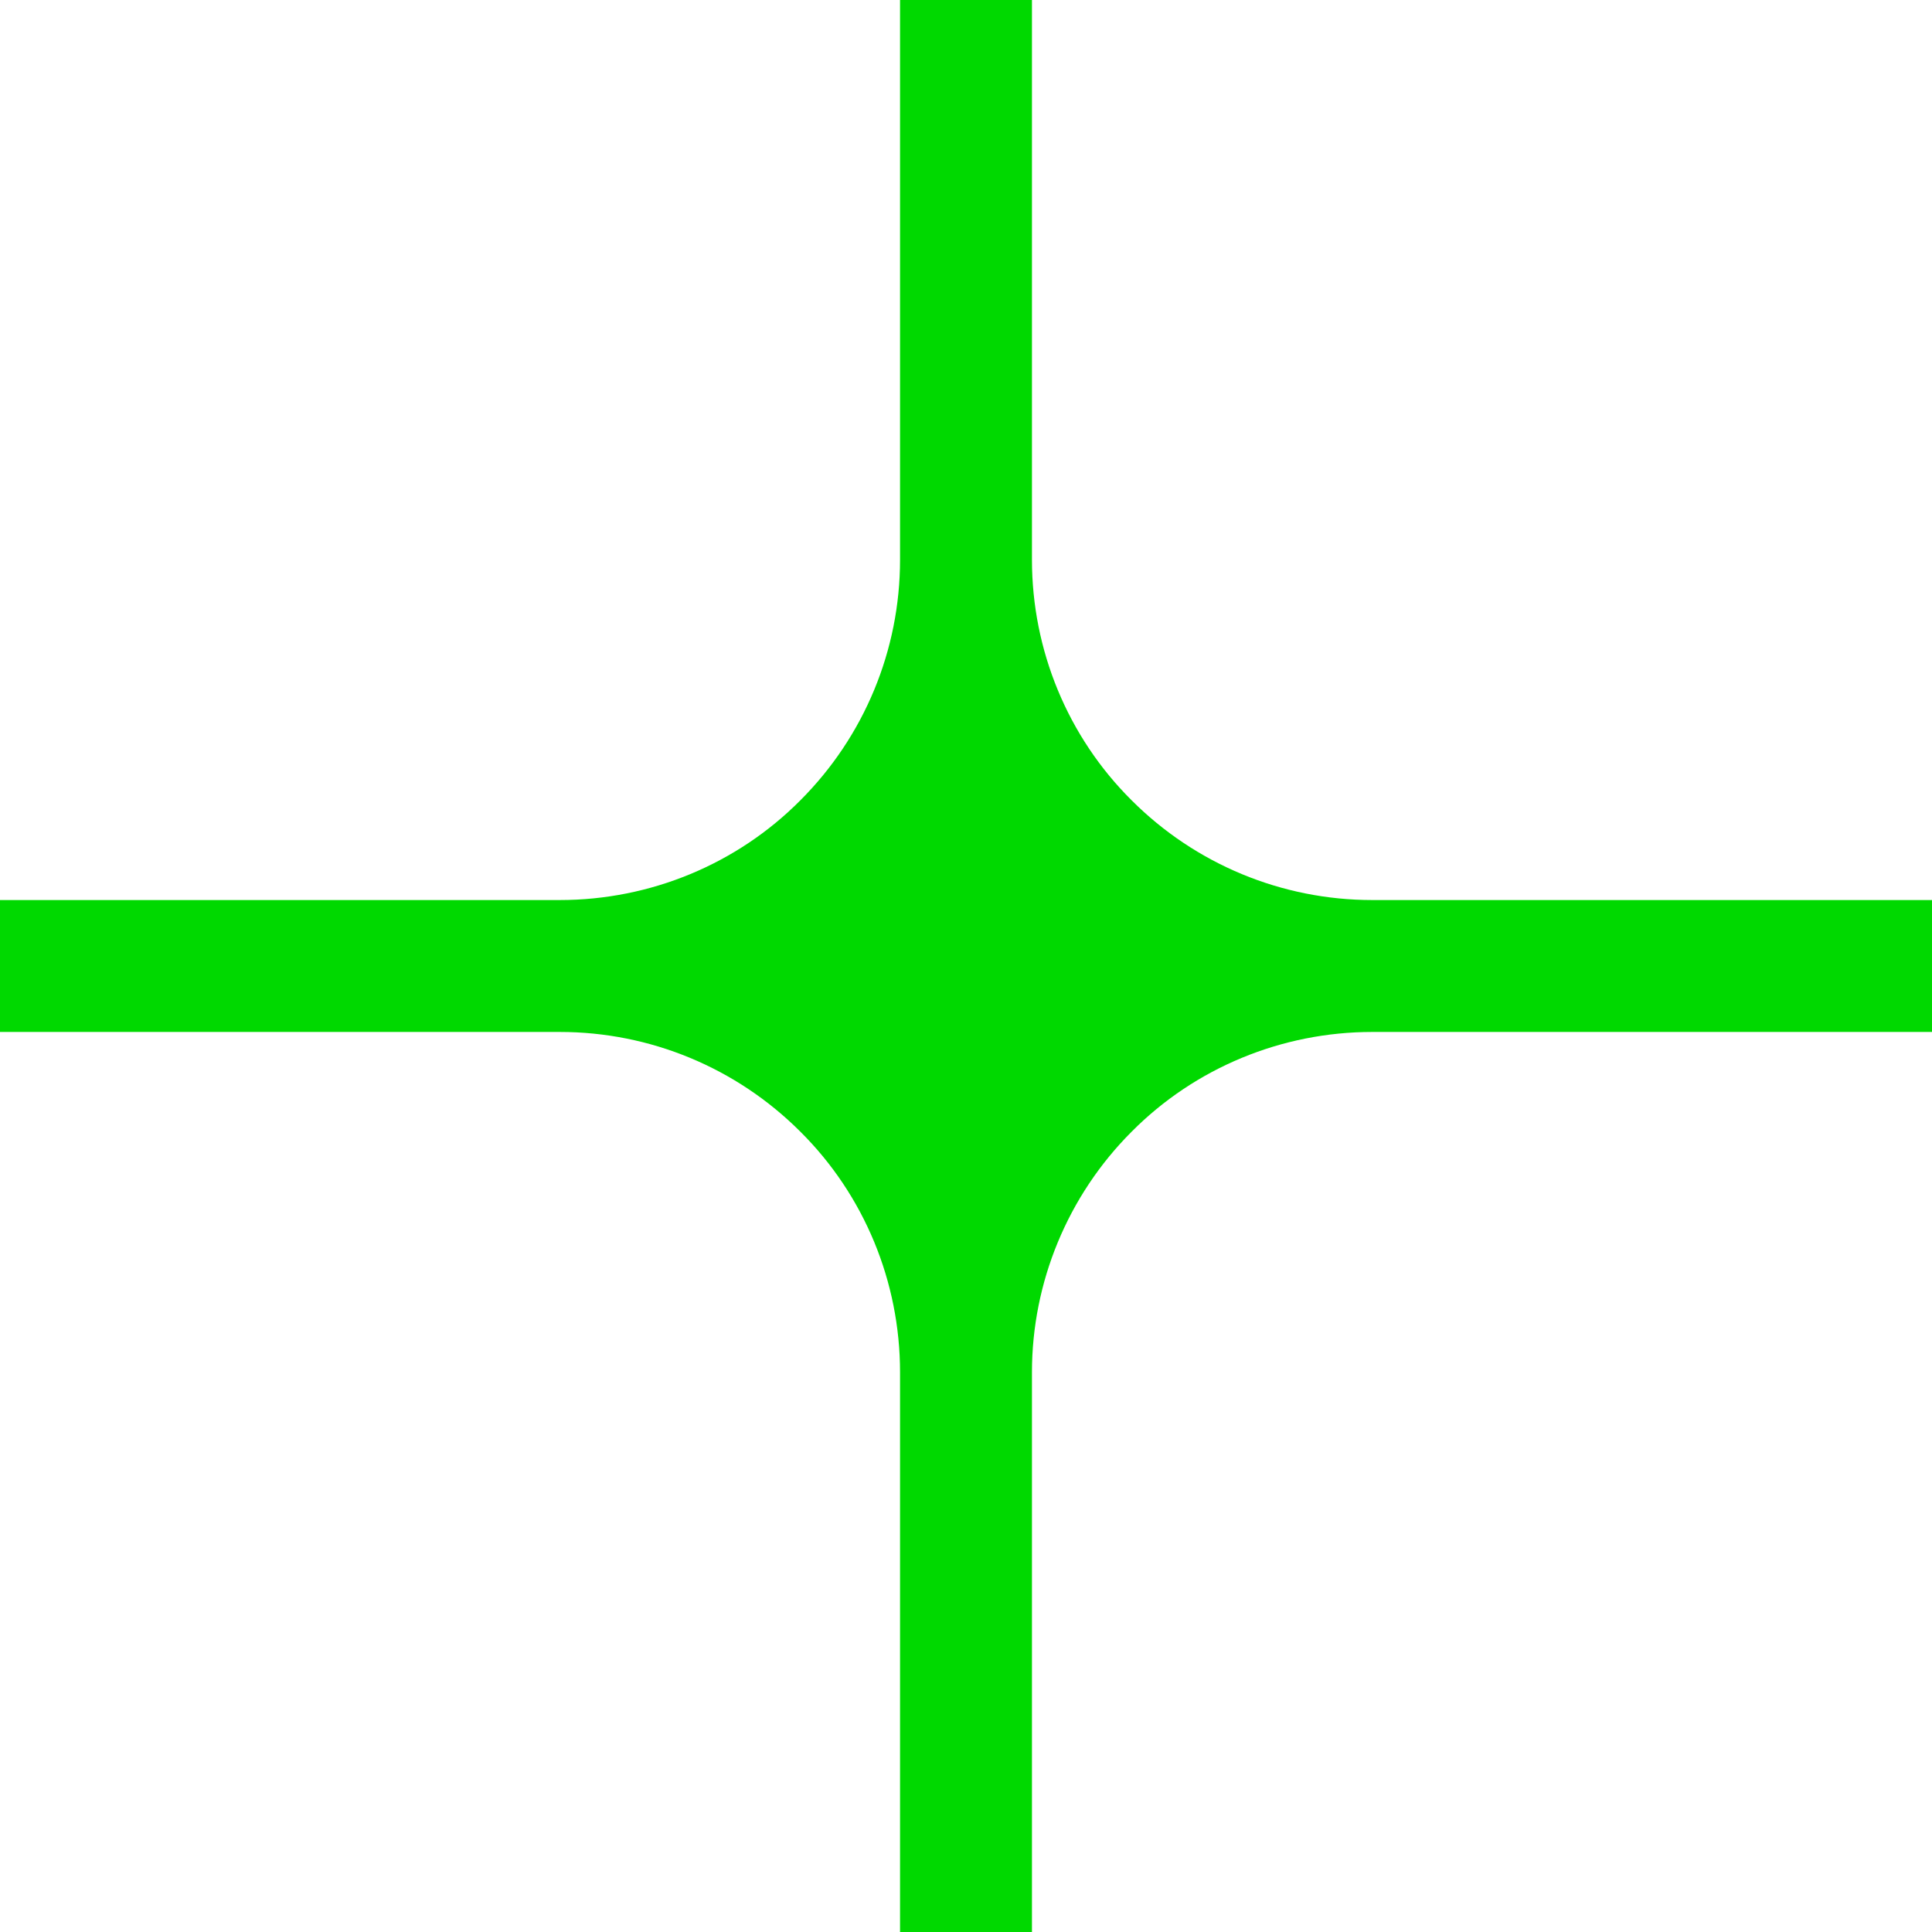 <svg width="79" height="79" viewBox="0 0 79 79" fill="none" xmlns="http://www.w3.org/2000/svg">
<g id="BG element / Cross single" clip-path="url(#clip0_1705_3744)">
<path id="Vector" d="M79 42.197H56.11C52.417 42.197 48.87 43.659 46.274 46.274C43.659 48.888 42.197 52.435 42.197 56.11V79H36.803V56.11C36.803 52.417 35.341 48.87 32.726 46.274C30.112 43.659 26.583 42.197 22.89 42.197H0V36.803H22.89C26.583 36.803 30.13 35.341 32.726 32.726C35.341 30.112 36.803 26.583 36.803 22.89V0H42.197V22.89C42.197 26.583 43.659 30.13 46.274 32.726C48.888 35.341 52.417 36.803 56.11 36.803H79V42.197Z" fill="#00D900"/>
</g>
<defs>
<clipPath id="clip0_1705_3744">
<rect width="79" height="79" fill="white"/>
</clipPath>
</defs>
</svg>
